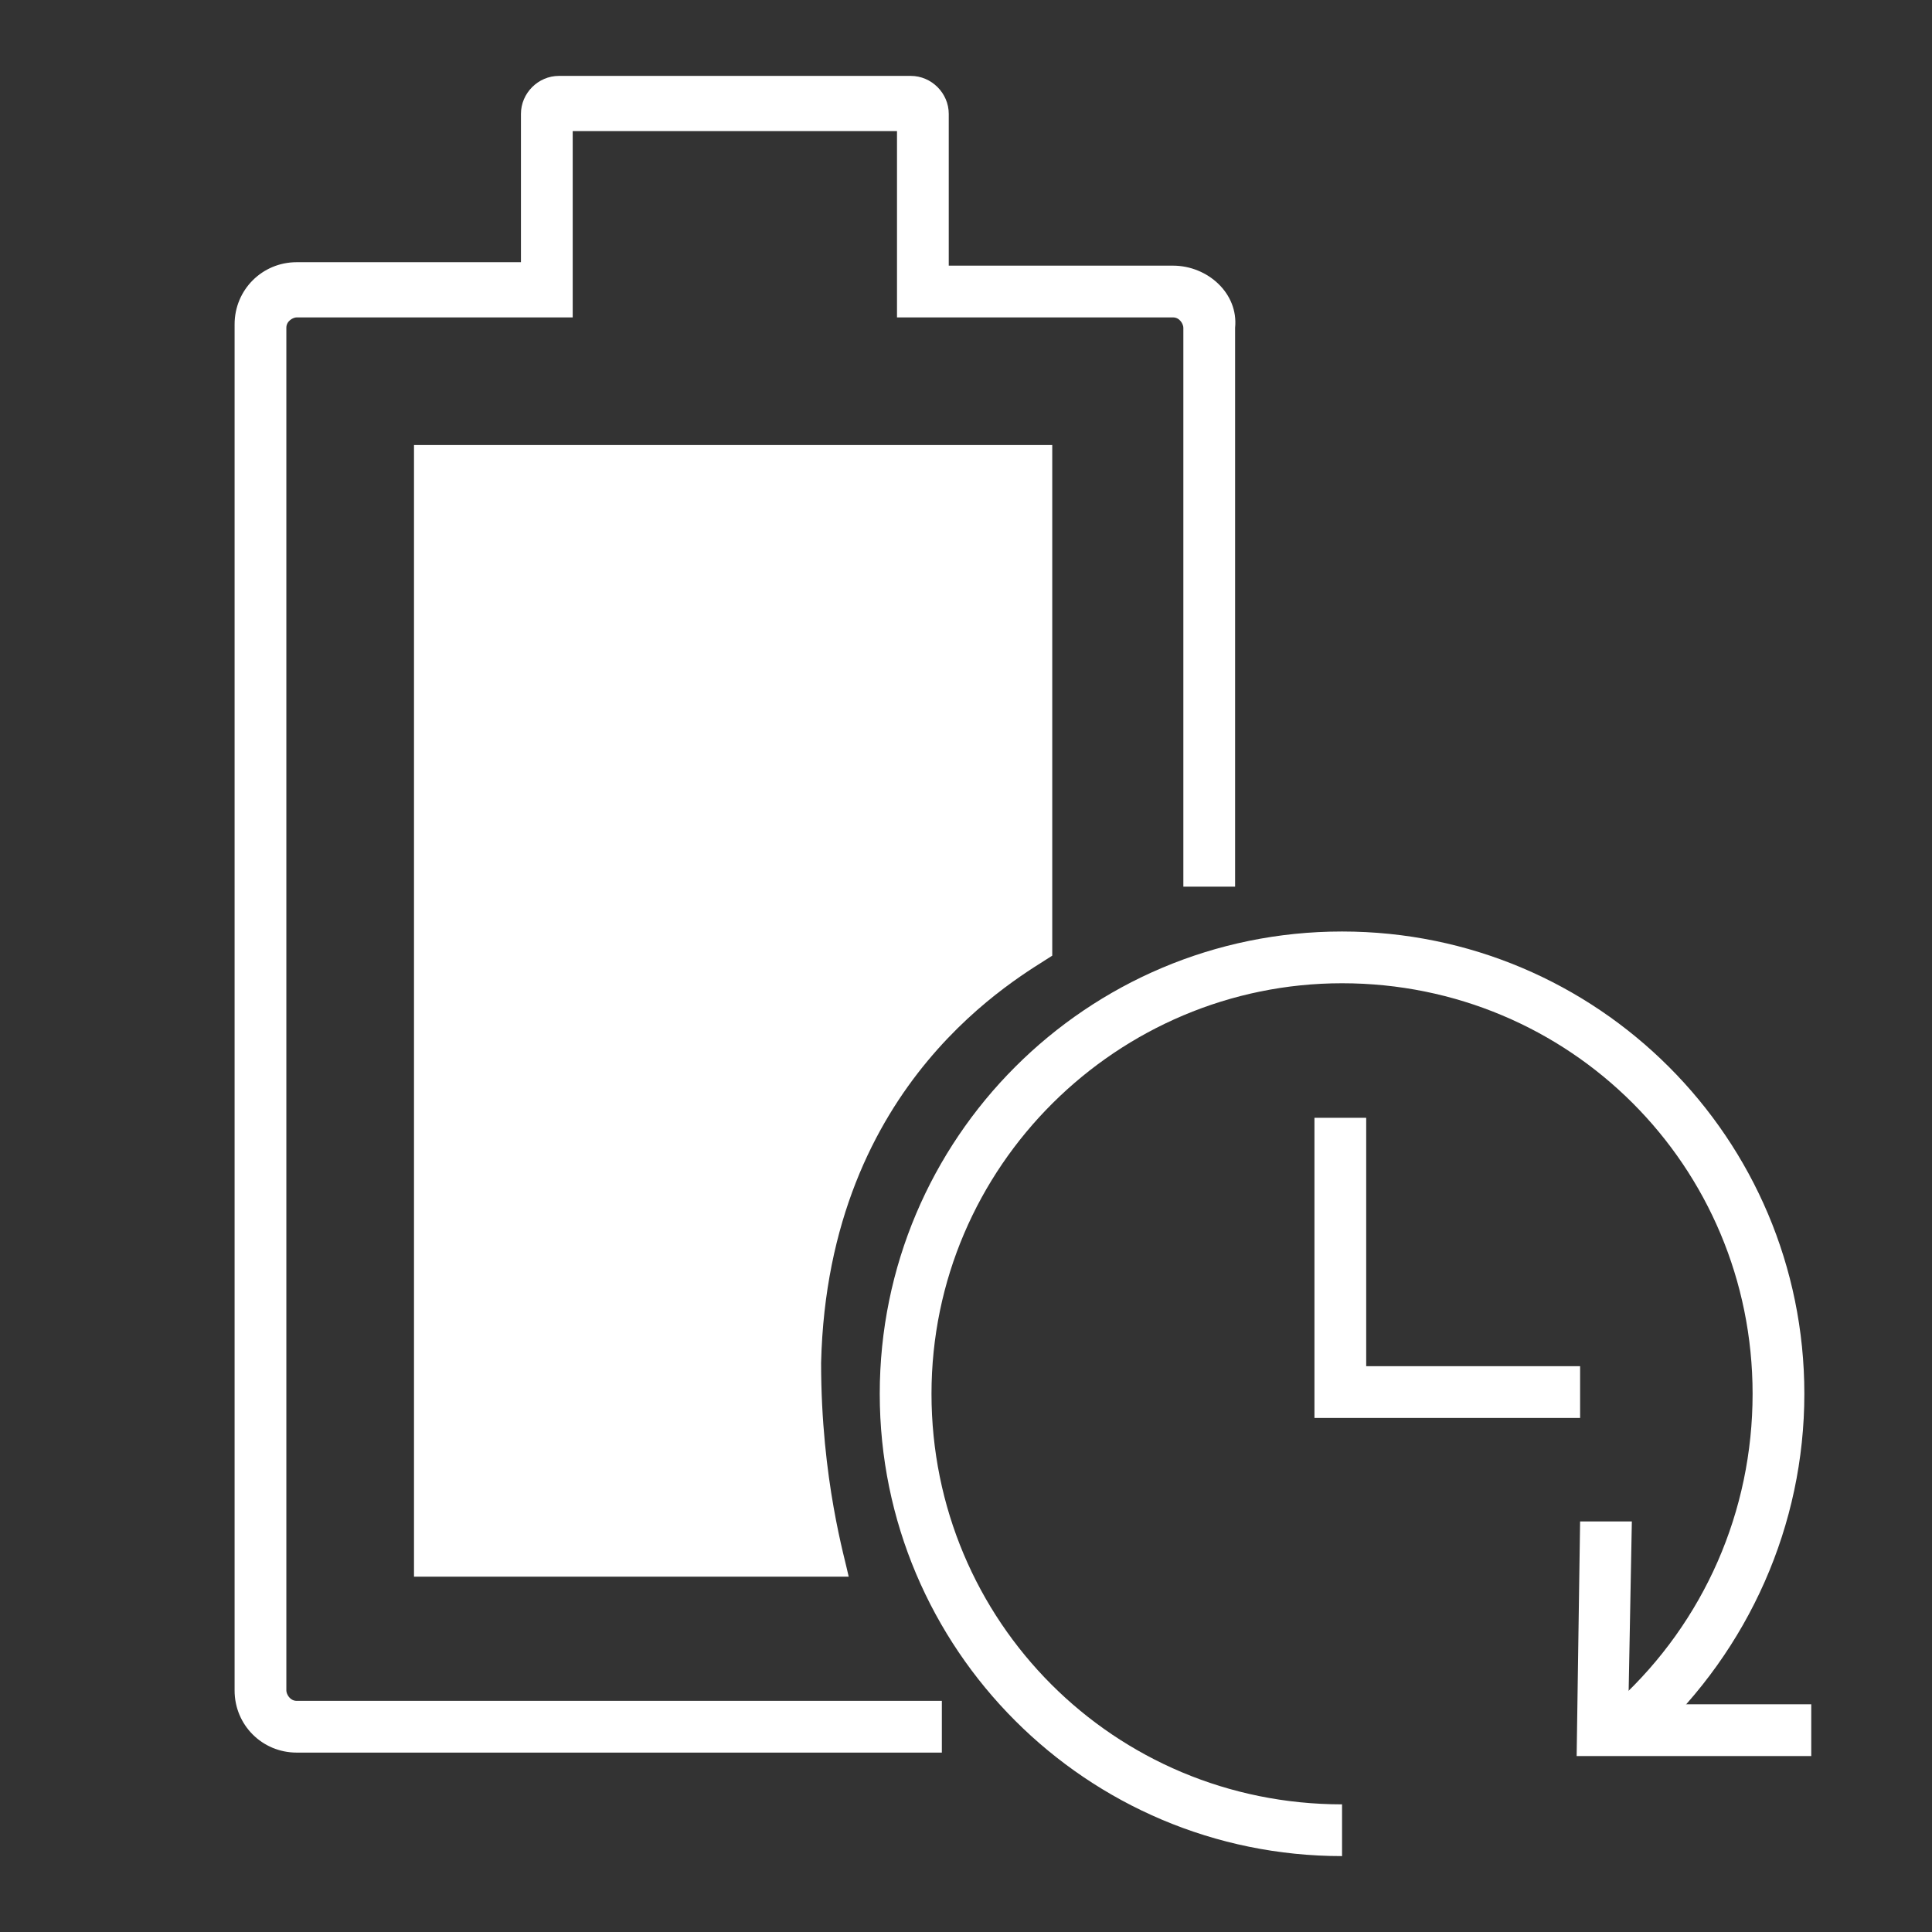 <?xml version="1.0" encoding="utf-8"?>
<!-- Generator: Adobe Illustrator 27.2.0, SVG Export Plug-In . SVG Version: 6.00 Build 0)  -->
<svg version="1.1" id="레이어_1" xmlns="http://www.w3.org/2000/svg" xmlns:xlink="http://www.w3.org/1999/xlink" x="0px"
	 y="0px" viewBox="0 0 56 56" style="enable-background:new 0 0 56 56;" xml:space="preserve">
<rect x="0" y="0" width="56" height="56" fill="#333333" stroke="none"/>
<style type="text/css">
	.st0{fill:#FFFFFF;}
</style>
<g>
	<path class="st0" d="M34,7.7h-6.5V3.3c0-0.6-0.5-1.1-1.1-1.1H16.2c-0.6,0-1.1,0.5-1.1,1.1v4.3H8.6c-1,0-1.8,0.8-1.8,1.8V49
		c0,1,0.8,1.8,1.8,1.8h18.7v-1.5H8.6c-0.2,0-0.3-0.2-0.3-0.3V9.5c0-0.2,0.2-0.3,0.3-0.3h7.2l0,0h0.8V3.8H26v5.4h0.7l0,0H34
		c0.2,0,0.3,0.2,0.3,0.3v16.2h1.5V9.5C35.9,8.5,35,7.7,34,7.7z"/>
	<g>
		<g>
			<path class="st0" d="M38.9,53.8c-7.4,0-13.4-6-13.4-13.4S31.5,27,38.9,27s13.4,6,13.4,13.4c0,3.8-1.6,7.4-4.4,10l-1-1.1
				c2.5-2.3,3.9-5.5,3.9-8.9c0-6.6-5.3-11.9-11.9-11.9c-6.5,0-11.9,5.3-11.9,11.9s5.3,11.9,11.9,11.9V53.8z"/>
		</g>
		<g>
			<polygon class="st0" points="45.8,41.1 38.1,41.1 38.1,32.4 39.6,32.4 39.6,39.6 45.8,39.6 			"/>
		</g>
	</g>
	<g>
		<g>
			<g>
				<path class="st0" d="M23.8,39.5c0.2-8.2,5.8-11.2,6.7-11.8V12.9H25h-7.4H12v32.8h12.6C24.5,45.2,23.8,42.9,23.8,39.5z"/>
			</g>
		</g>
	</g>
	<g>
		<polygon class="st0" points="45.7,50.9 45.8,44.1 47.3,44.1 47.2,49.4 52.5,49.4 52.5,50.9 		"/>
	</g>
</g>
</svg>
